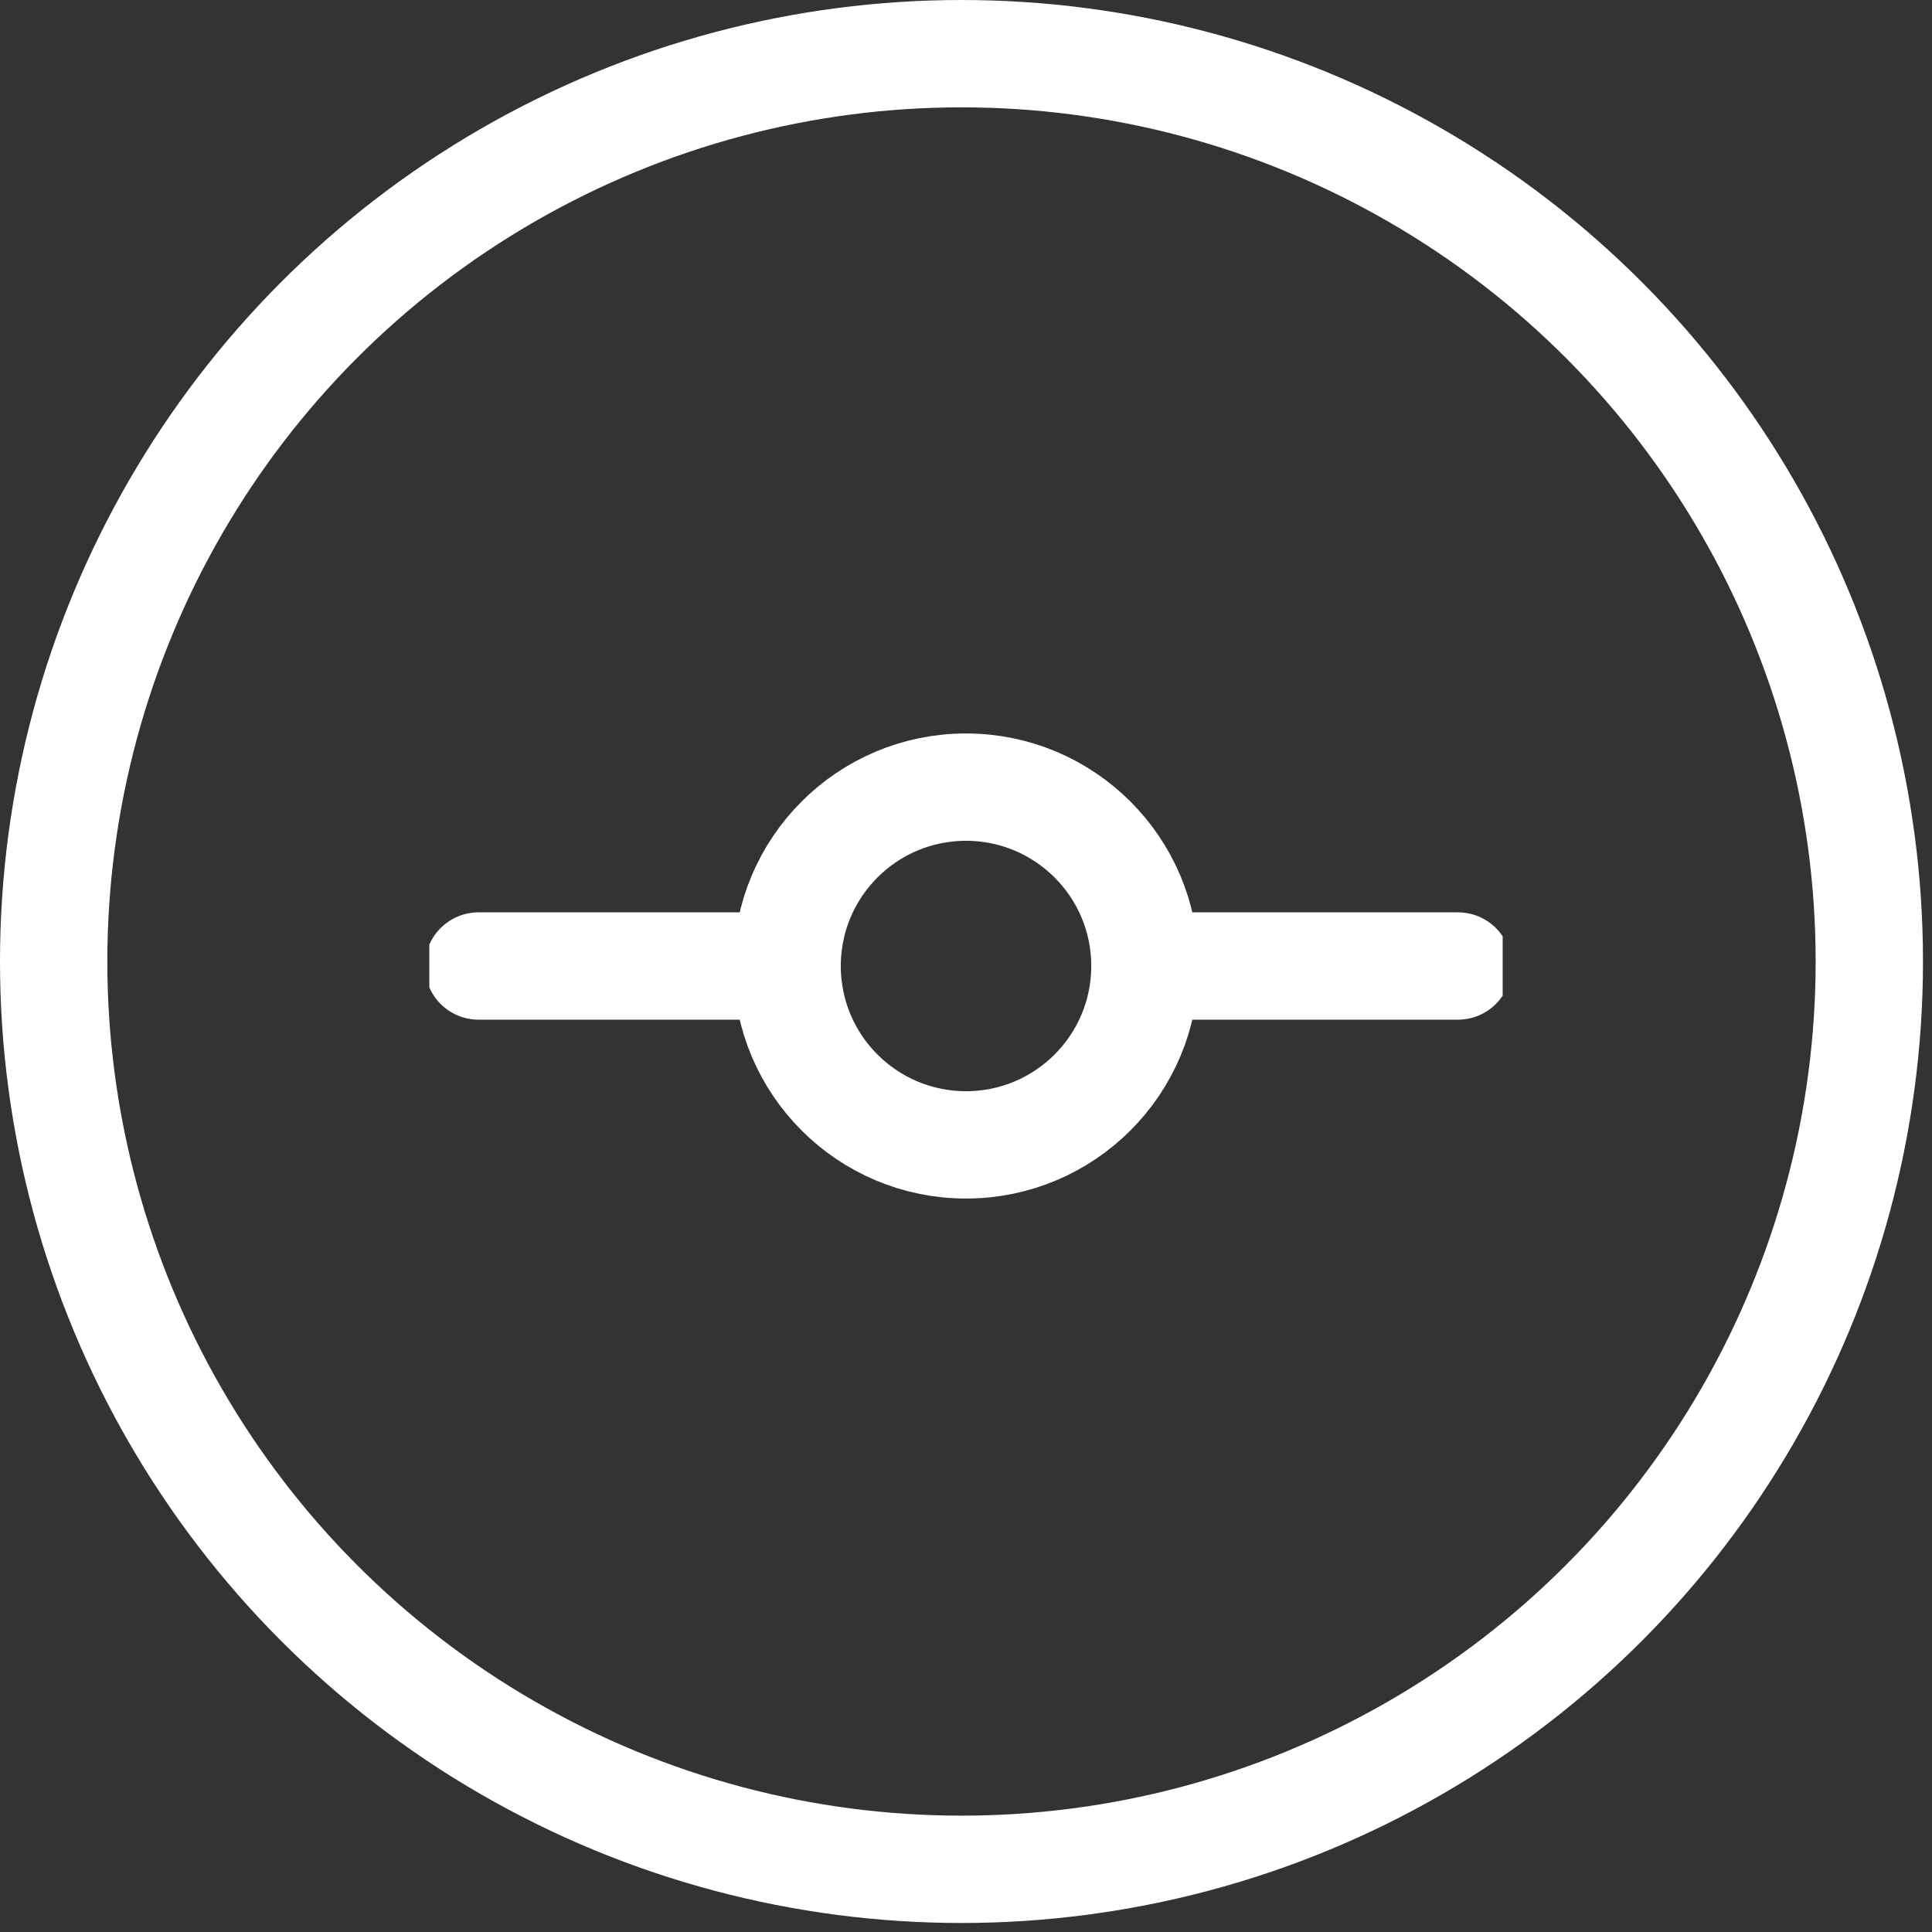 <?xml version="1.0" encoding="UTF-8"?> <svg xmlns="http://www.w3.org/2000/svg" width="36" height="36" viewBox="0 0 36 36" fill="none"><rect x="0" y="0" width="36" height="36" fill="#333333" stroke="none"/><circle cx="17.916" cy="17.916" r="16.916" stroke="white" stroke-width="2"></circle><g clip-path="url(#clip0_223_44)"><path d="M18 21.333C19.841 21.333 21.334 19.841 21.334 18C21.334 16.159 19.841 14.667 18 14.667C16.159 14.667 14.667 16.159 14.667 18C14.667 19.841 16.159 21.333 18 21.333Z" stroke="white" stroke-width="2" stroke-linecap="round" stroke-linejoin="round"></path><path d="M8.917 18H13.834M22.167 18H27.167" stroke="white" stroke-width="2" stroke-linecap="round" stroke-linejoin="round"></path></g><defs><clipPath id="clip0_223_44"><rect width="20" height="20" fill="white" transform="translate(8 8)"></rect></clipPath></defs></svg> 